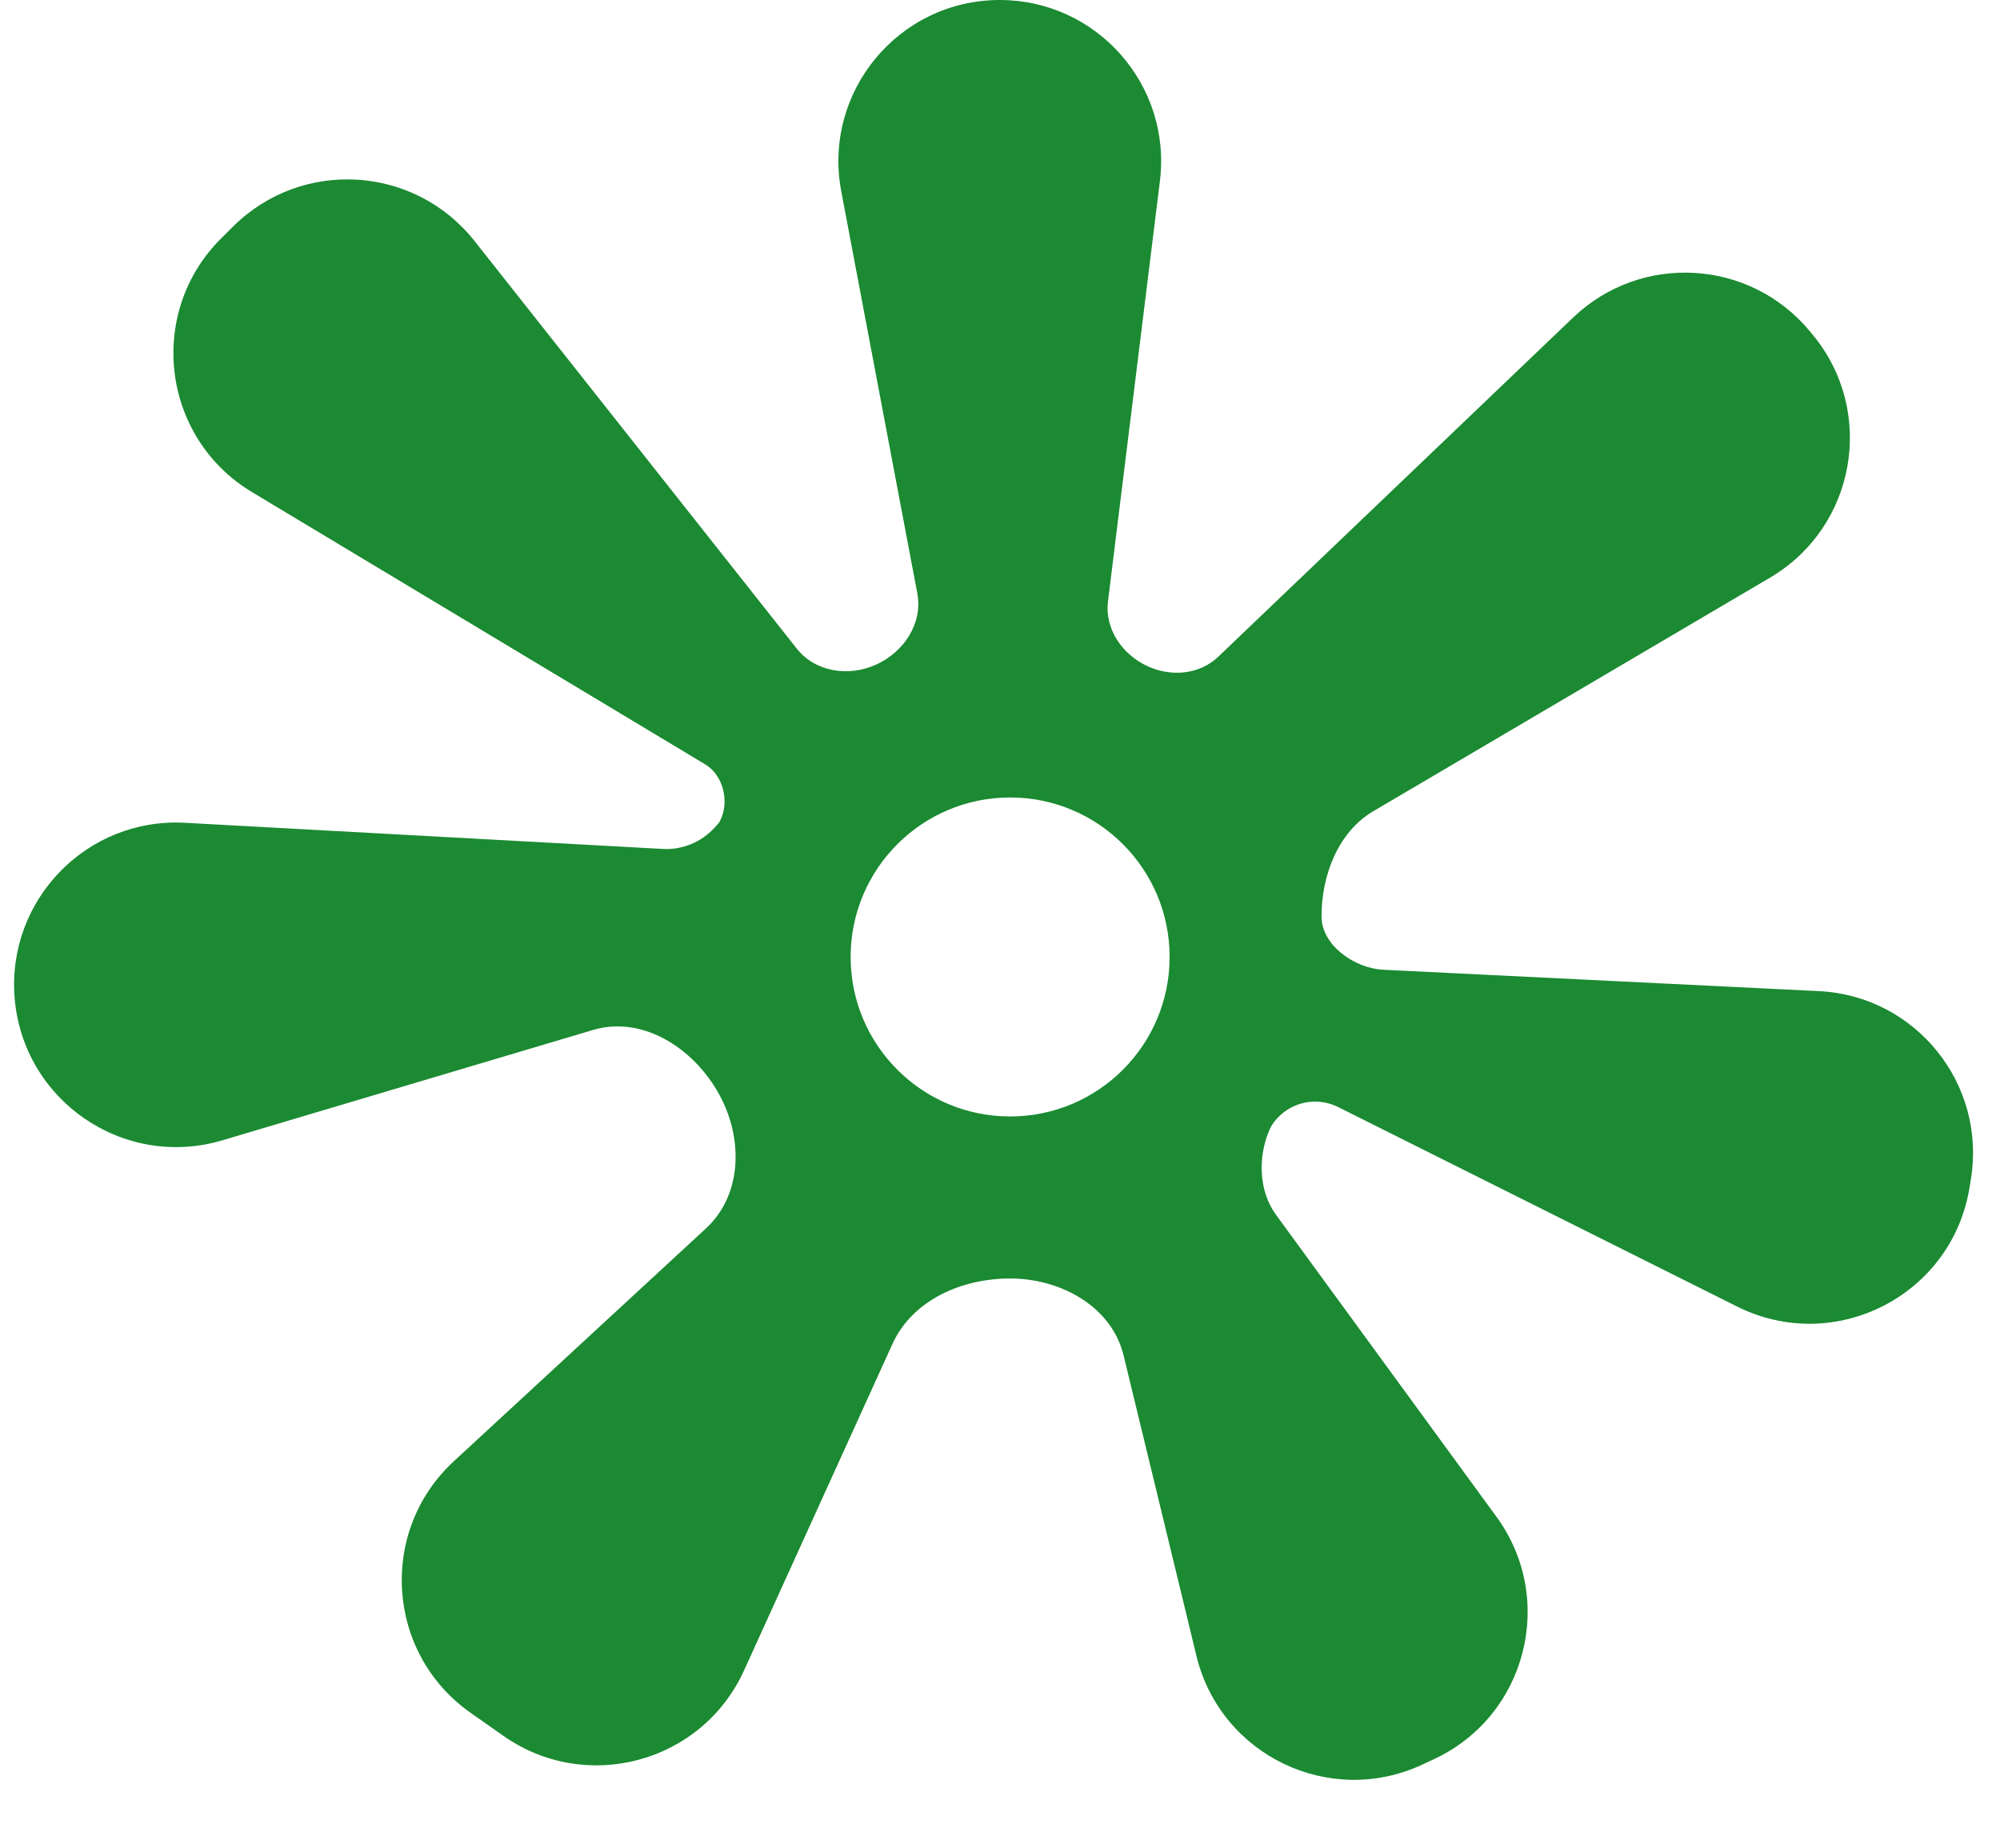 <svg width="395" height="365" viewBox="0 0 395 365" fill="none" xmlns="http://www.w3.org/2000/svg">
<path fill-rule="evenodd" clip-rule="evenodd" d="M157.337 128.072C161.047 132.766 167.657 133.723 173.097 131.232C178.54 128.741 182.284 123.073 181.171 117.192L166.149 37.787C162.436 18.163 177.485 0 197.457 0C216.605 0 231.428 16.768 229.08 35.771L218.826 118.767C218.158 124.176 221.595 129.199 226.526 131.521C231.221 133.733 236.868 133.281 240.619 129.695L310.693 62.713C324.104 49.893 345.571 51.129 357.423 65.402L357.972 66.063C370.569 81.234 366.58 104.078 349.587 114.082L271.238 160.207C264.258 164.316 261 172.901 261 181C261 186.672 267.509 191.246 273.174 191.524L359.24 195.746C378.307 196.681 392.319 213.997 389.257 232.84L388.979 234.552C385.517 255.857 362.388 267.694 343.082 258.041L264.293 218.647C260.506 216.753 255.942 217.4 252.83 220.272C251.95 221.084 251.199 222.039 250.726 223.138C250.685 223.232 250.646 223.324 250.608 223.415C248.43 228.646 248.635 235.294 251.976 239.871L295.548 299.559C307.434 315.841 301.487 338.924 283.213 347.435L280.907 348.509C262.594 357.038 241.057 346.673 236.298 327.04L221.915 267.714C219.565 258.017 209.478 252.5 199.5 252.5C189.931 252.5 180.207 256.745 176.247 265.456L146.958 329.892C138.666 348.135 115.838 354.354 99.438 342.84L92.959 338.29C76.265 326.569 74.652 302.431 89.637 288.592L139.422 242.616C146.372 236.197 146.766 225.631 142.566 217.153C137.829 207.591 127.345 200.374 117.118 203.419L43.918 225.212C24.399 231.023 4.485 217.316 2.883 197.014C1.359 177.709 17.193 161.441 36.529 162.5L130.895 167.666C134.758 167.877 138.511 166.338 141.113 163.476L141.48 163.072C141.826 162.692 141.924 162.654 142.164 162.199C144.142 158.451 142.902 153.139 139.268 150.956L49.772 97.19C31.883 86.443 28.902 61.724 43.724 47.033L46.073 44.703C59.631 31.265 81.864 32.609 93.704 47.584L157.337 128.072ZM231 189C231 206.397 216.897 220.5 199.5 220.5C182.103 220.5 168 206.397 168 189C168 171.603 182.103 157.5 199.5 157.5C216.897 157.5 231 171.603 231 189Z" fill="#1B8A32"/>
</svg>
